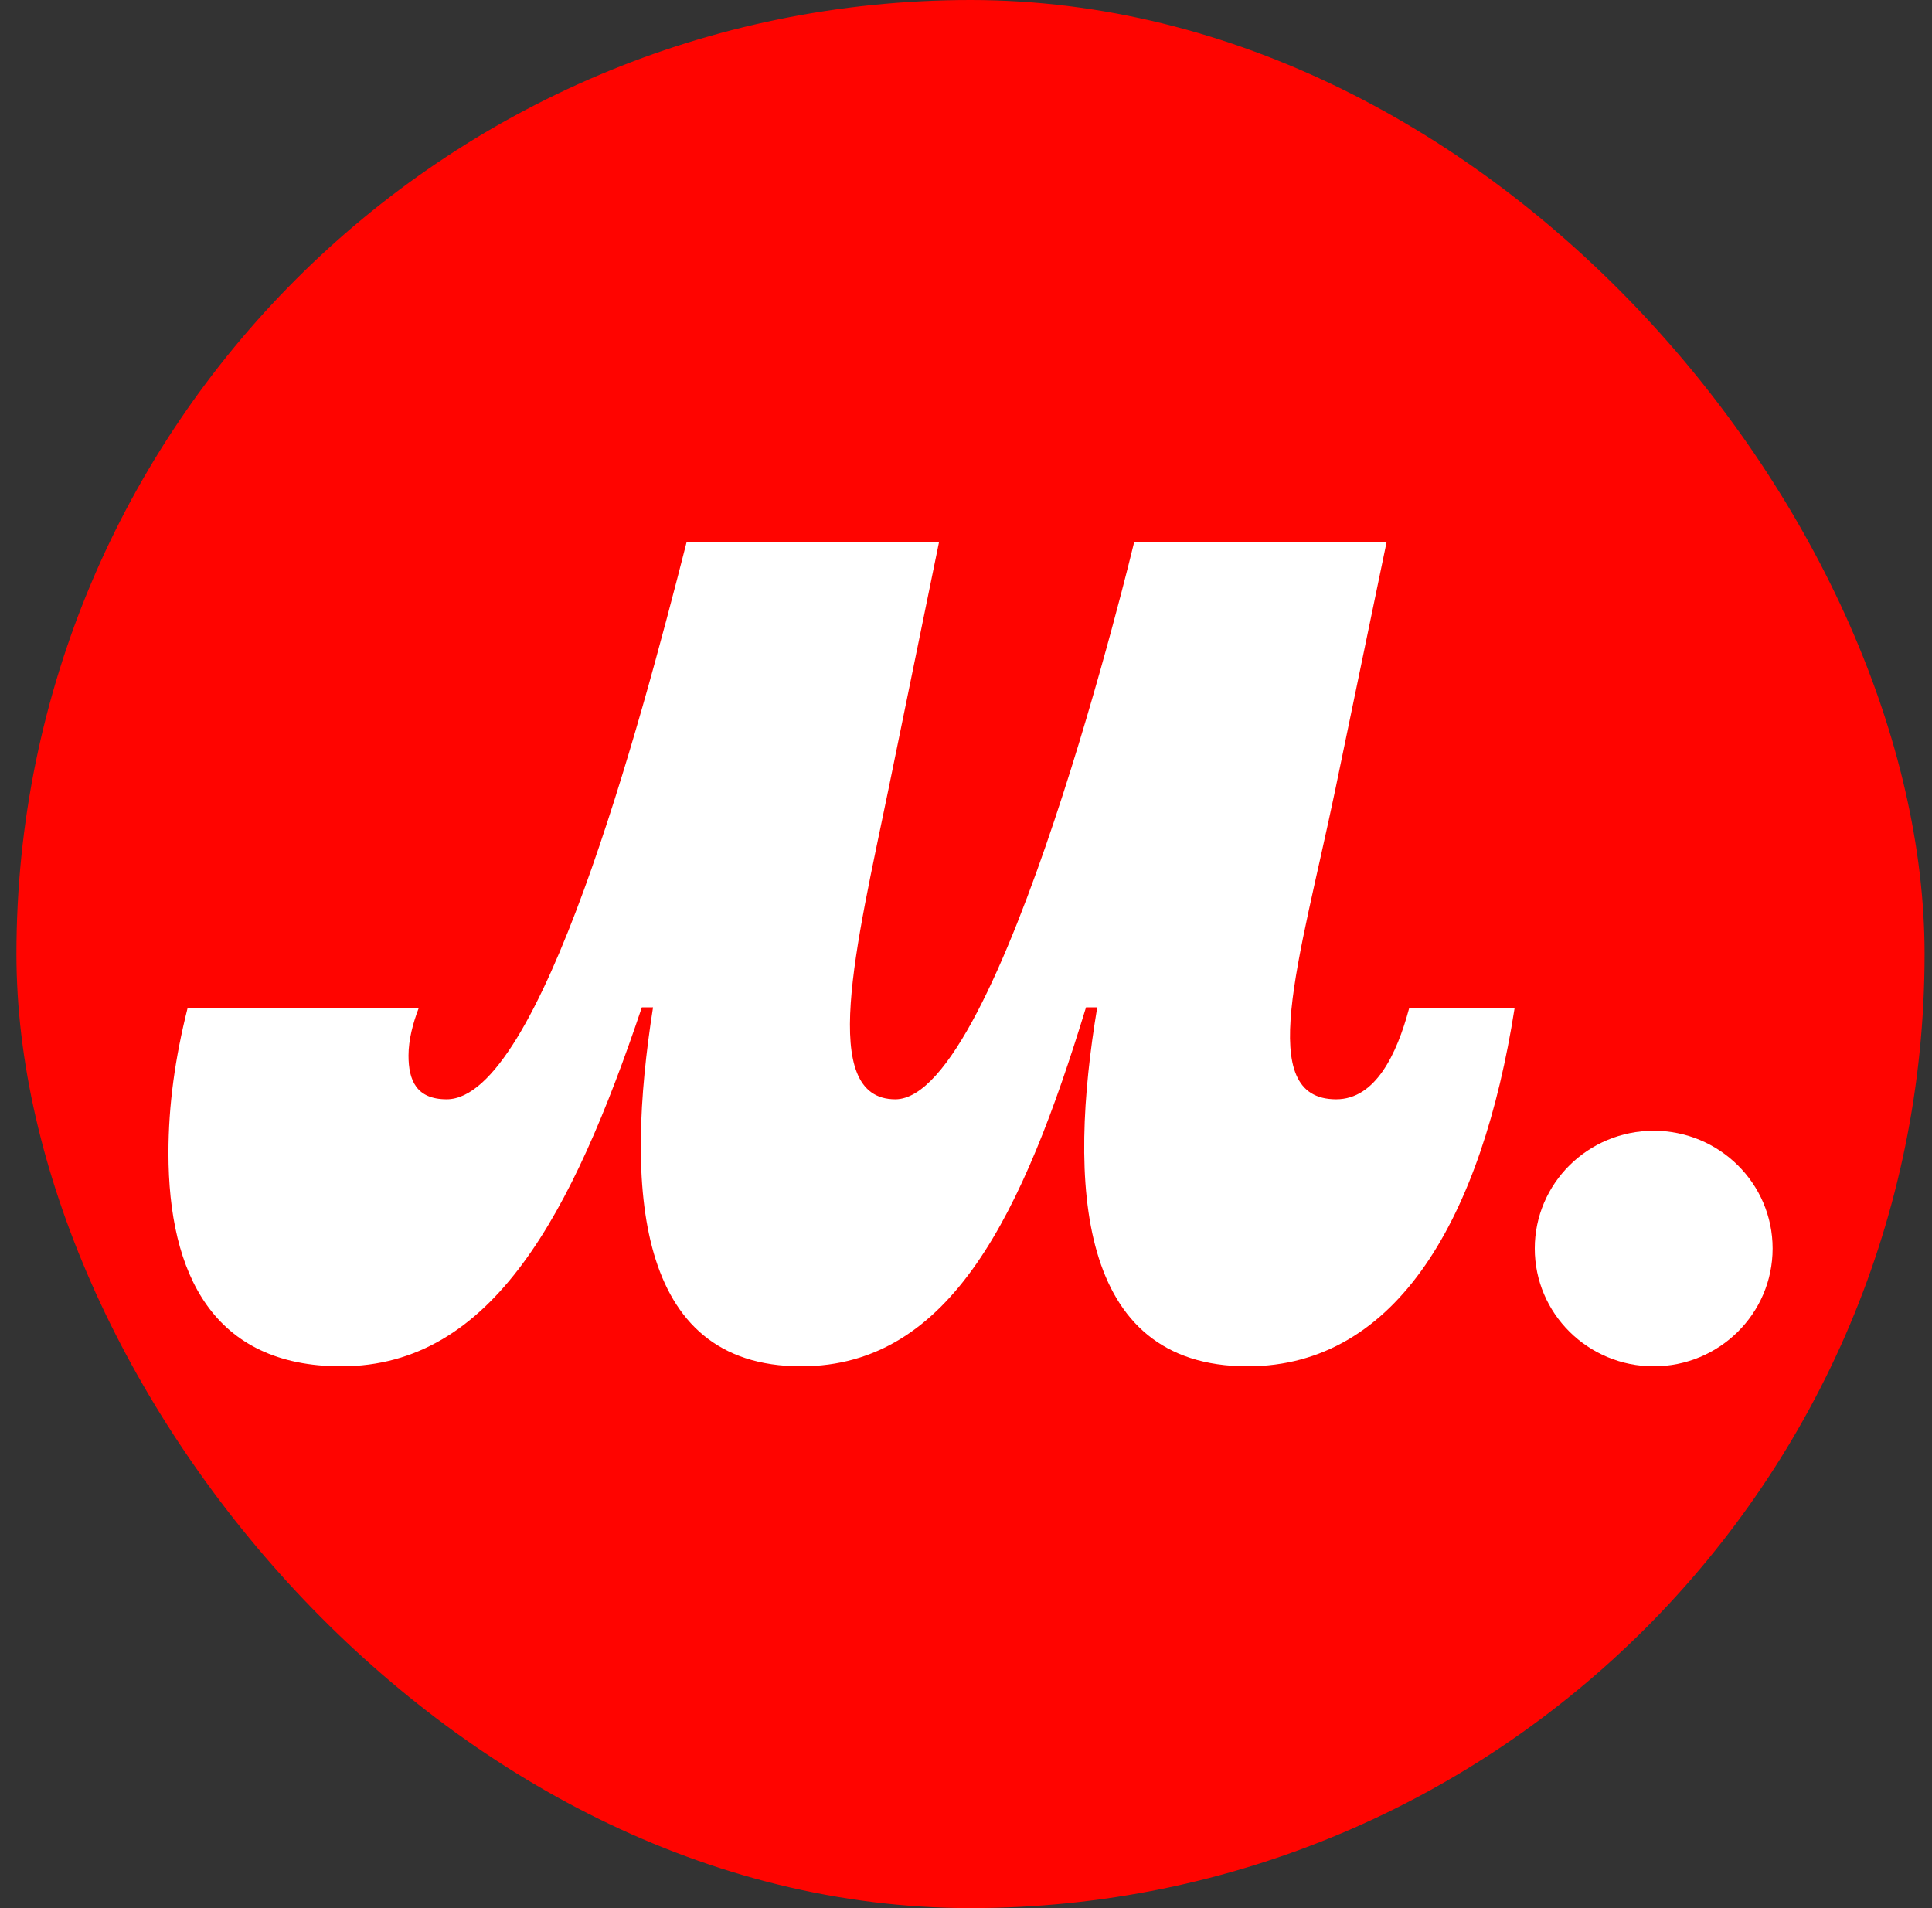 <svg width="81" height="80" viewBox="0 0 81 80" fill="none" xmlns="http://www.w3.org/2000/svg">
<rect x="0" y="0" width="81" height="80" fill="#333333" stroke="none"/>
<rect x="0.689" width="80" height="80" rx="40" fill="#FF0400"/>
<path d="M14.306 57.284C20.655 57.284 23.994 50.888 26.91 42.234H27.379C26.203 49.711 26.581 57.284 33.587 57.284C39.89 57.284 42.899 50.841 45.532 42.234H46.002C44.779 49.571 45.108 57.284 52.305 57.284C58.607 57.284 62.135 50.981 63.498 42.281H59.077C58.559 44.209 57.667 46.09 56.019 46.09C52.586 46.09 54.467 40.352 55.972 33.157L58.136 22.716H47.554C47.554 22.716 41.958 46.09 37.537 46.09C34.292 46.09 35.891 39.694 37.255 33.062L39.372 22.716H28.79C26.815 30.476 22.629 46.09 18.726 46.09C17.456 46.09 17.127 45.291 17.127 44.256C17.127 43.597 17.315 42.892 17.549 42.281H7.861C7.343 44.349 7.062 46.326 7.062 48.348C7.062 53.427 8.944 57.284 14.306 57.284Z" fill="white"/>
<path d="M69.332 57.284C72.085 57.284 74.318 55.073 74.318 52.346C74.318 49.619 72.085 47.409 69.332 47.409C66.578 47.409 64.346 49.619 64.346 52.346C64.346 55.073 66.578 57.284 69.332 57.284Z" fill="white"/>
</svg>
